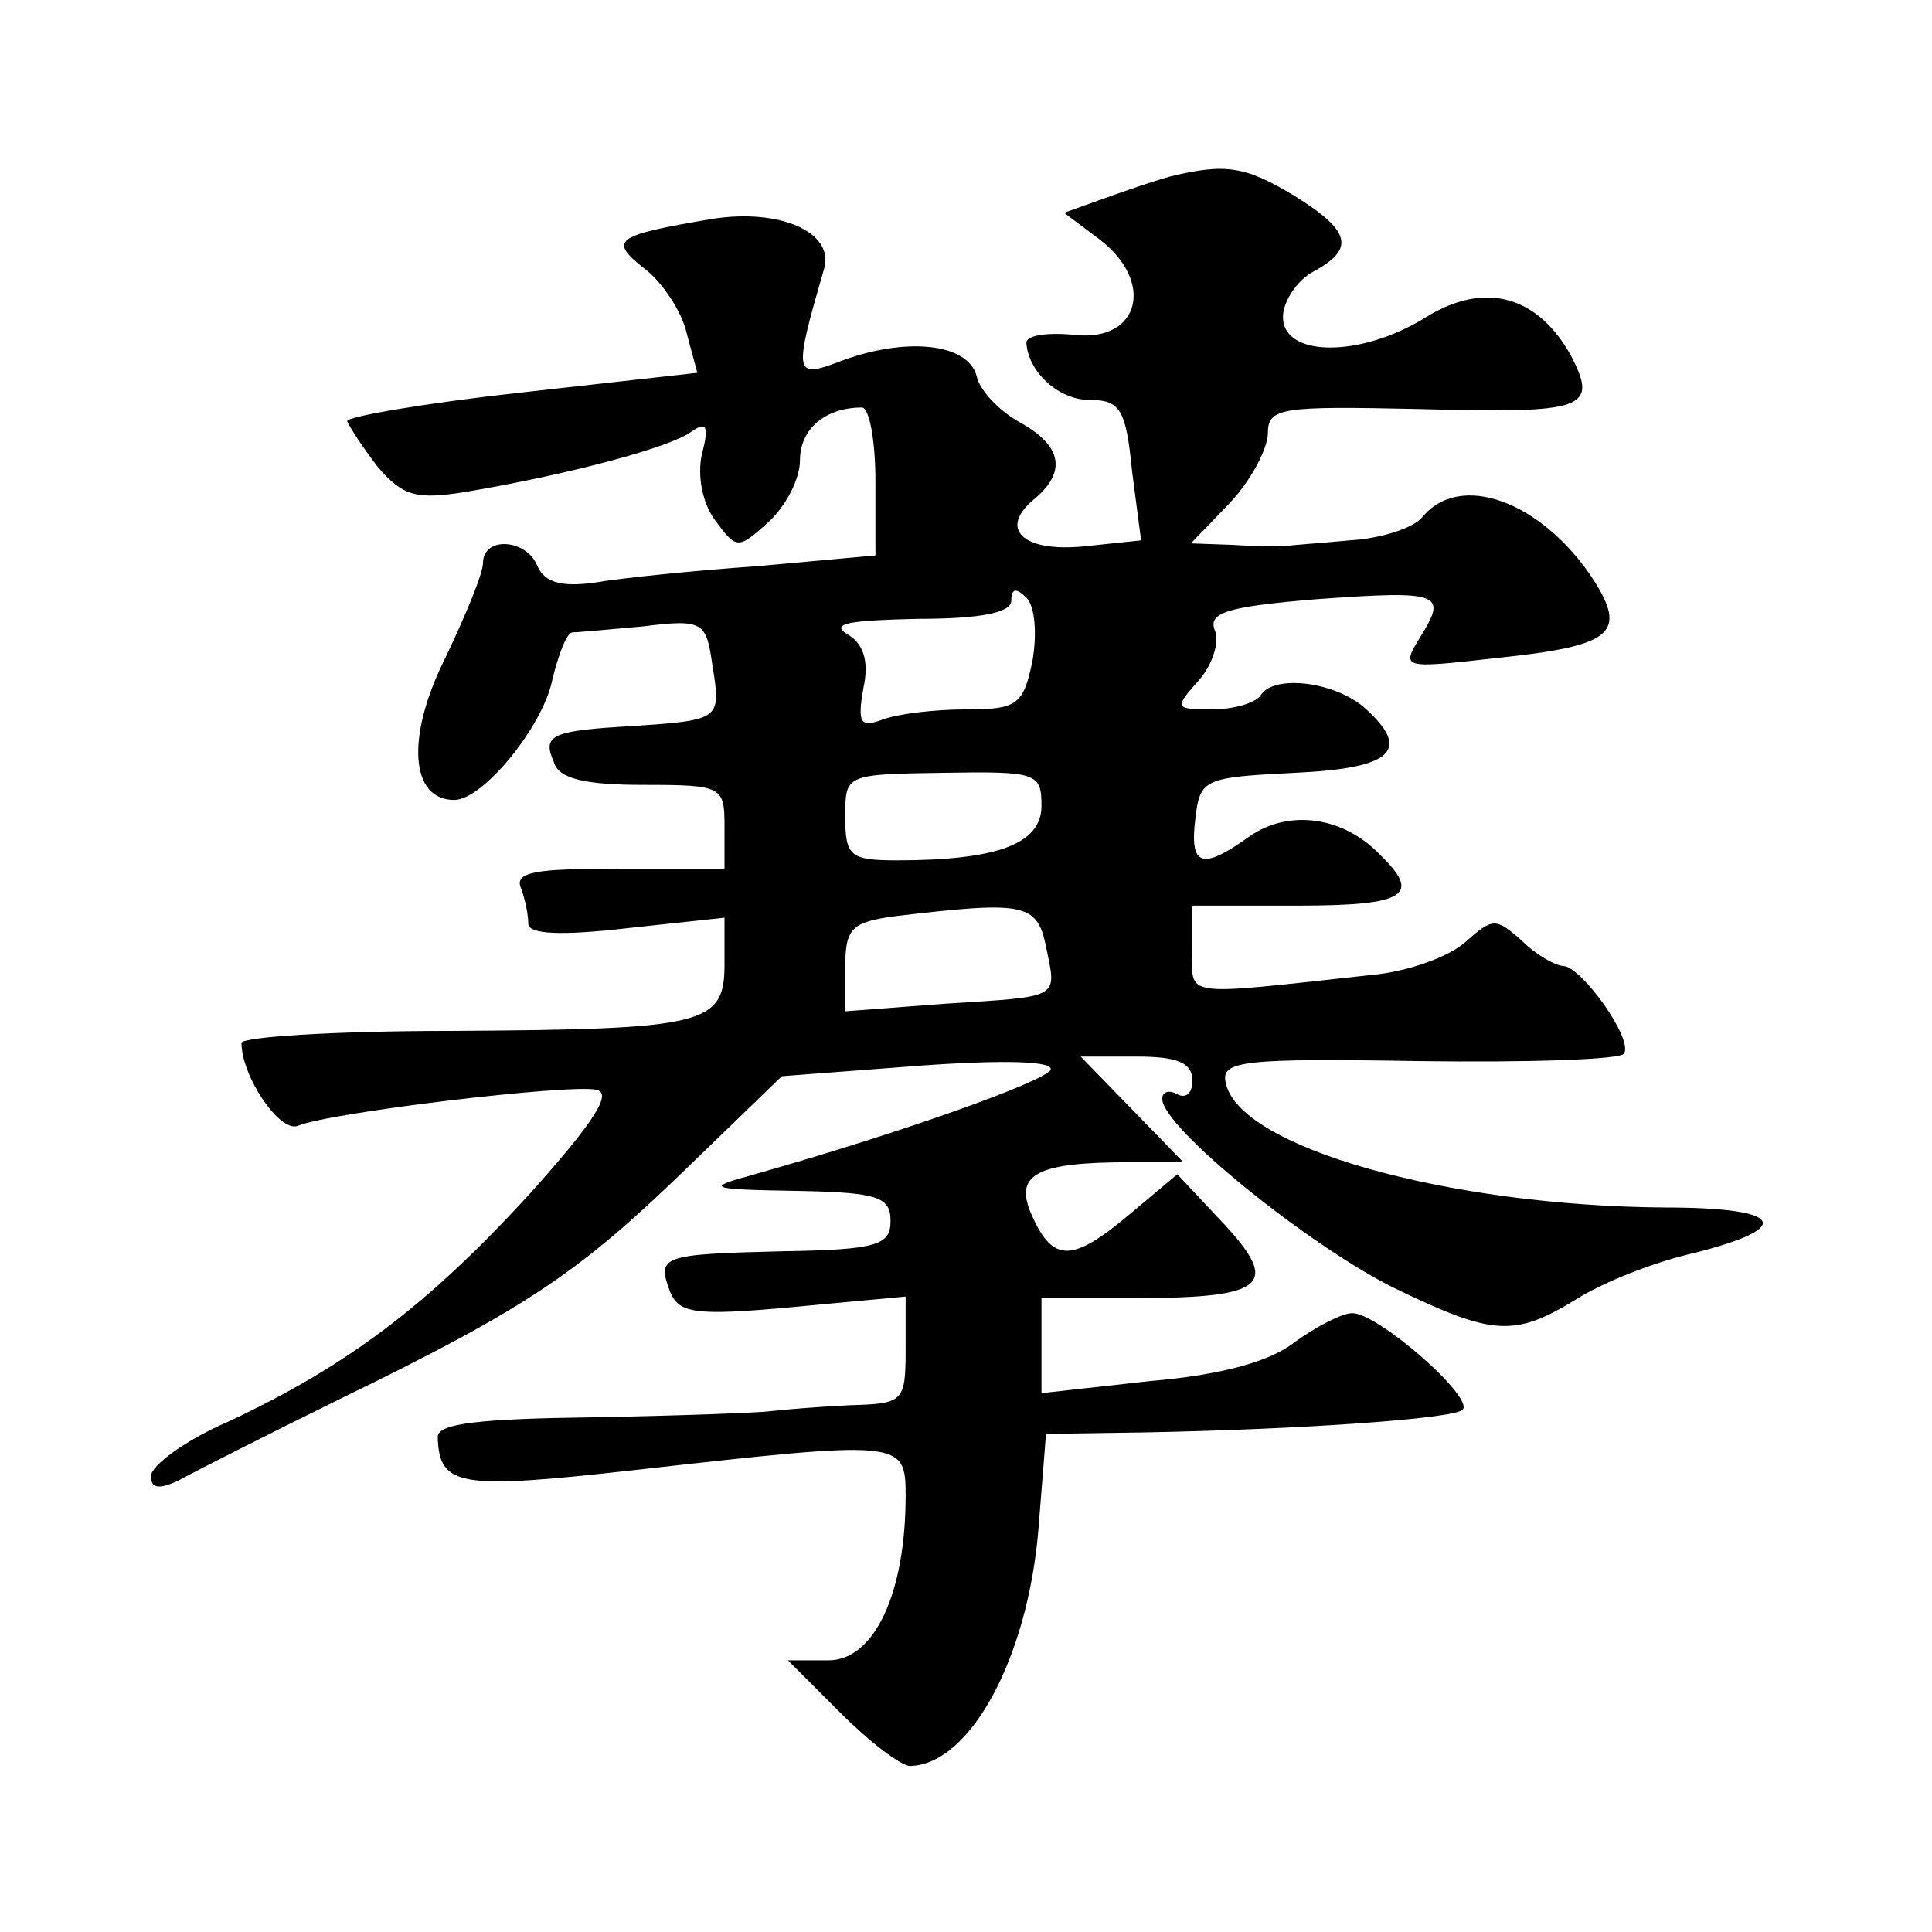 <?xml version="1.0" standalone="no"?>
<!DOCTYPE svg PUBLIC "-//W3C//DTD SVG 20010904//EN"
 "http://www.w3.org/TR/2001/REC-SVG-20010904/DTD/svg10.dtd">
<svg version="1.0" xmlns="http://www.w3.org/2000/svg"
 width="128pt" height="128pt" viewBox="0 0 128 128"
 preserveAspectRatio="xMidYMid meet">
<g transform="translate(0,128) scale(0.1,-0.1)"
fill="#0" stroke="none">
<path d="M775 1163 c-11 -3 -31 -10 -45 -15 l-25 -9 24 -18 c36 -28 26 -67 -16
-63 -18 2 -33 0 -33 -5 1 -19 21 -38 42 -38 20 0 24 -6 28 -47 l6 -46 -38 -4 c-41
-4 -57 12 -32 32 21 18 17 35 -10 50 -13 7 -27 21 -29 31 -6 22 -48 26 -92 9 -29
-11 -29 -7 -9 62 7 24 -29 40 -74 33 -65 -11 -69 -14 -45 -33 12 -9 25 -29 28 -43
l7 -26 -116 -13 c-64 -7 -116 -16 -116 -19 1 -3 10 -17 20 -30 17 -20 26 -22 58
-17 71 12 137 30 150 40 10 7 12 4 7 -15 -3 -14 0 -32 9 -44 14 -19 15 -19 35 -1
12 11 21 29 21 41 0 21 17 35 41 35 5 0 9 -22 9 -49 l0 -49 -77 -7 c-43 -3 -92
-8 -109 -11 -22 -3 -33 0 -38 11 -7 18 -36 20 -36 2 0 -7 -12 -36 -26 -65 -25 -51
-22 -92 7 -92 19 0 59 49 65 80 4 16 9 30 13 31 3 0 25 2 47 4 40 5 42 3 46 -26
6 -36 5 -36 -52 -40 -55 -3 -61 -6 -53 -24 3 -11 21 -15 59 -15 53 0 54 -1 54 -28
l0 -28 -70 0 c-55 1 -69 -2 -65 -12 3 -8 5 -18 5 -24 0 -7 22 -8 65 -3 l65 7 0
-31 c0 -40 -13 -43 -181 -44 -77 0 -139 -4 -139 -8 0 -22 25 -59 37 -55 21 9 181
28 198 24 11 -2 -1 -21 -45 -70 -67 -73 -120 -113 -199 -150 -28 -12 -51 -29 -51
-36 0 -8 5 -9 18 -3 9 5 58 30 109 55 123 60 157 83 230 154 l61 59 92 7 c56 4
89 3 86 -3 -6 -8 -94 -40 -196 -69 -33 -9 -32 -10 28 -11 54 -1 62 -4 62 -20 0
-16 -9 -19 -72 -20 -80 -2 -83 -3 -74 -27 6 -14 16 -16 81 -10 l75 7 0 -36 c0 -34
-2 -35 -37 -36 -21 -1 -45 -3 -53 -4 -8 -1 -61 -3 -117 -4 -75 -1 -103 -4 -103
-13 1 -33 14 -35 130 -22 178 20 180 20 180 -17 0 -65 -21 -109 -51 -109 l-27 0
35 -35 c19 -19 40 -35 46 -35 40 1 78 72 85 157 l5 63 66 1 c103 2 204 9 210 15
8 8 -56 64 -73 64 -7 0 -24 -9 -38 -19 -16 -13 -49 -22 -96 -26 l-72 -8 0 32 0
31 63 0 c86 0 95 9 58 49 l-31 33 -31 -26 c-38 -32 -51 -33 -65 -2 -13 28 2 36
65 36 l35 0 -34 35 -34 35 37 0 c27 0 37 -4 37 -16 0 -8 -4 -12 -10 -9 -5 3 -10
2 -10 -3 0 -19 97 -97 153 -125 66 -32 80 -33 121 -8 17 11 52 25 79 31 67 17 58
30 -20 30 -144 1 -283 40 -291 83 -3 14 11 16 128 14 73 -1 134 1 136 5 6 10 -28
57 -40 58 -5 0 -18 7 -28 17 -17 15 -19 15 -37 -1 -11 -10 -39 -20 -63 -22 -128
-14 -118 -15 -118 17 l0 29 70 0 c72 0 82 7 54 34 -24 25 -60 30 -86 12 -32 -23
-40 -20 -36 12 3 26 6 27 66 30 65 3 78 15 45 44 -21 17 -60 21 -68 7 -4 -5 -18
-9 -32 -9 -25 0 -25 1 -9 19 9 10 14 25 11 33 -5 12 7 16 67 21 83 6 87 4 69 -25
-13 -21 -12 -21 50 -14 77 8 88 16 64 53 -34 51 -88 71 -113 40 -6 -7 -28 -14 -48
-15 -20 -2 -39 -3 -43 -4 -3 0 -19 0 -34 1 l-28 1 26 27 c14 15 25 36 25 46 0 17
9 18 100 16 110 -3 119 0 101 35 -22 40 -57 50 -96 26 -43 -27 -95 -27 -95 0 0
10 9 24 20 30 28 15 25 27 -12 50 -33 20 -46 22 -83 13z m-91 -321 c-6 -29 -10
-32 -44 -32 -21 0 -46 -3 -56 -7 -14 -5 -16 -2 -12 21 4 18 0 30 -11 36 -11 7 2
9 47 10 41 0 62 4 62 12 0 8 3 9 10 2 6 -6 7 -25 4 -42z m6 -96 c0 -25 -29 -36
-96 -36 -31 0 -34 3 -34 29 0 28 0 28 65 29 62 1 65 0 65 -22z m3 -93 c7 -35 11
-33 -67 -38 l-66 -5 0 29 c0 26 4 30 33 34 85 10 94 9 100 -20z"/>
</g>
</svg>
